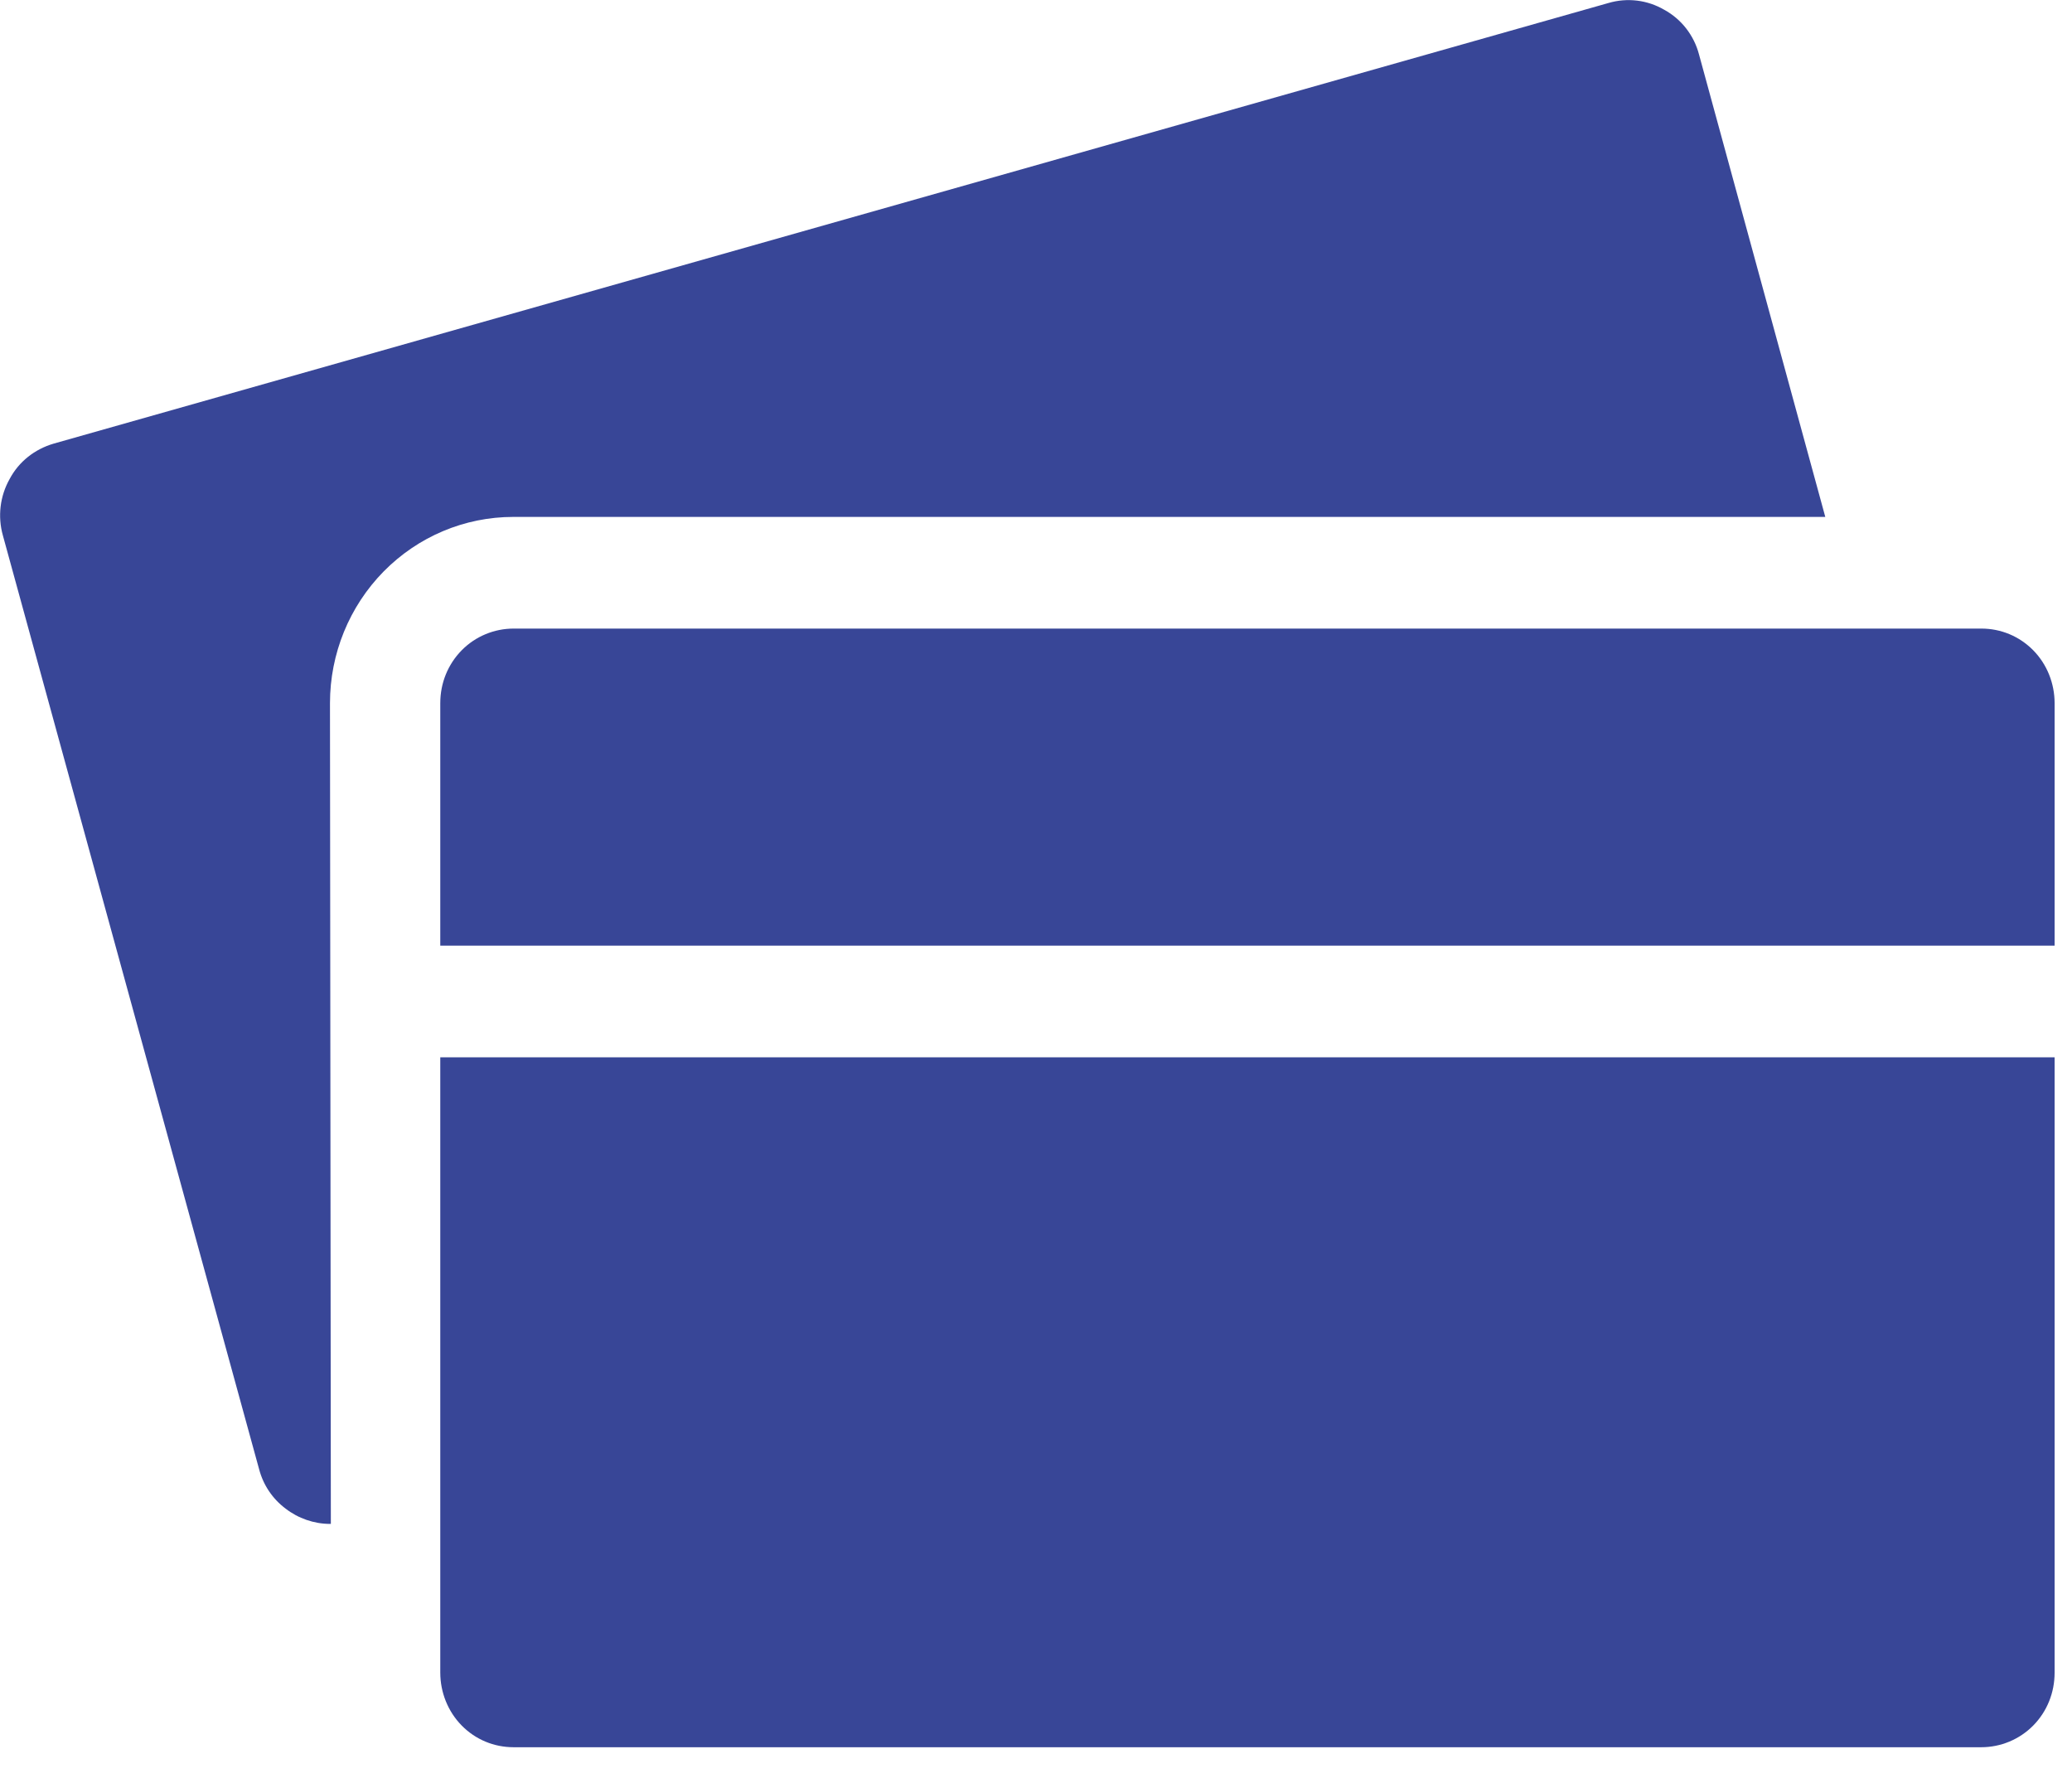 <svg width="43" height="37" viewBox="0 0 43 37" fill="none" xmlns="http://www.w3.org/2000/svg">
<path d="M6.848 14.59C6.848 13.565 7.249 12.583 7.962 11.858C8.676 11.133 9.642 10.726 10.651 10.726H37.88L35.26 1.132C35.156 0.734 34.895 0.398 34.538 0.203C34.19 1.64455e-05 33.772 -0.053 33.381 0.062L1.114 9.205C0.722 9.32 0.392 9.577 0.2 9.939C5.11582e-05 10.293 -0.052 10.717 0.061 11.115L5.378 30.489C5.465 30.817 5.656 31.1 5.926 31.303C6.187 31.506 6.518 31.621 6.848 31.621H6.866L6.848 14.59Z" fill="#384697"/>
<path d="M42.639 19.622V14.59C42.639 14.183 42.483 13.786 42.196 13.494C41.908 13.202 41.526 13.043 41.117 13.043H10.66C10.259 13.043 9.868 13.202 9.581 13.494C9.294 13.786 9.137 14.175 9.137 14.59V19.622H42.639Z" fill="#384697"/>
<path d="M9.137 21.939V34.707C9.137 35.114 9.294 35.512 9.581 35.804C9.868 36.096 10.251 36.255 10.66 36.255H41.117C41.517 36.255 41.908 36.096 42.196 35.804C42.483 35.512 42.639 35.123 42.639 34.707V21.939H9.137Z" fill="#384697"/>
</svg>
